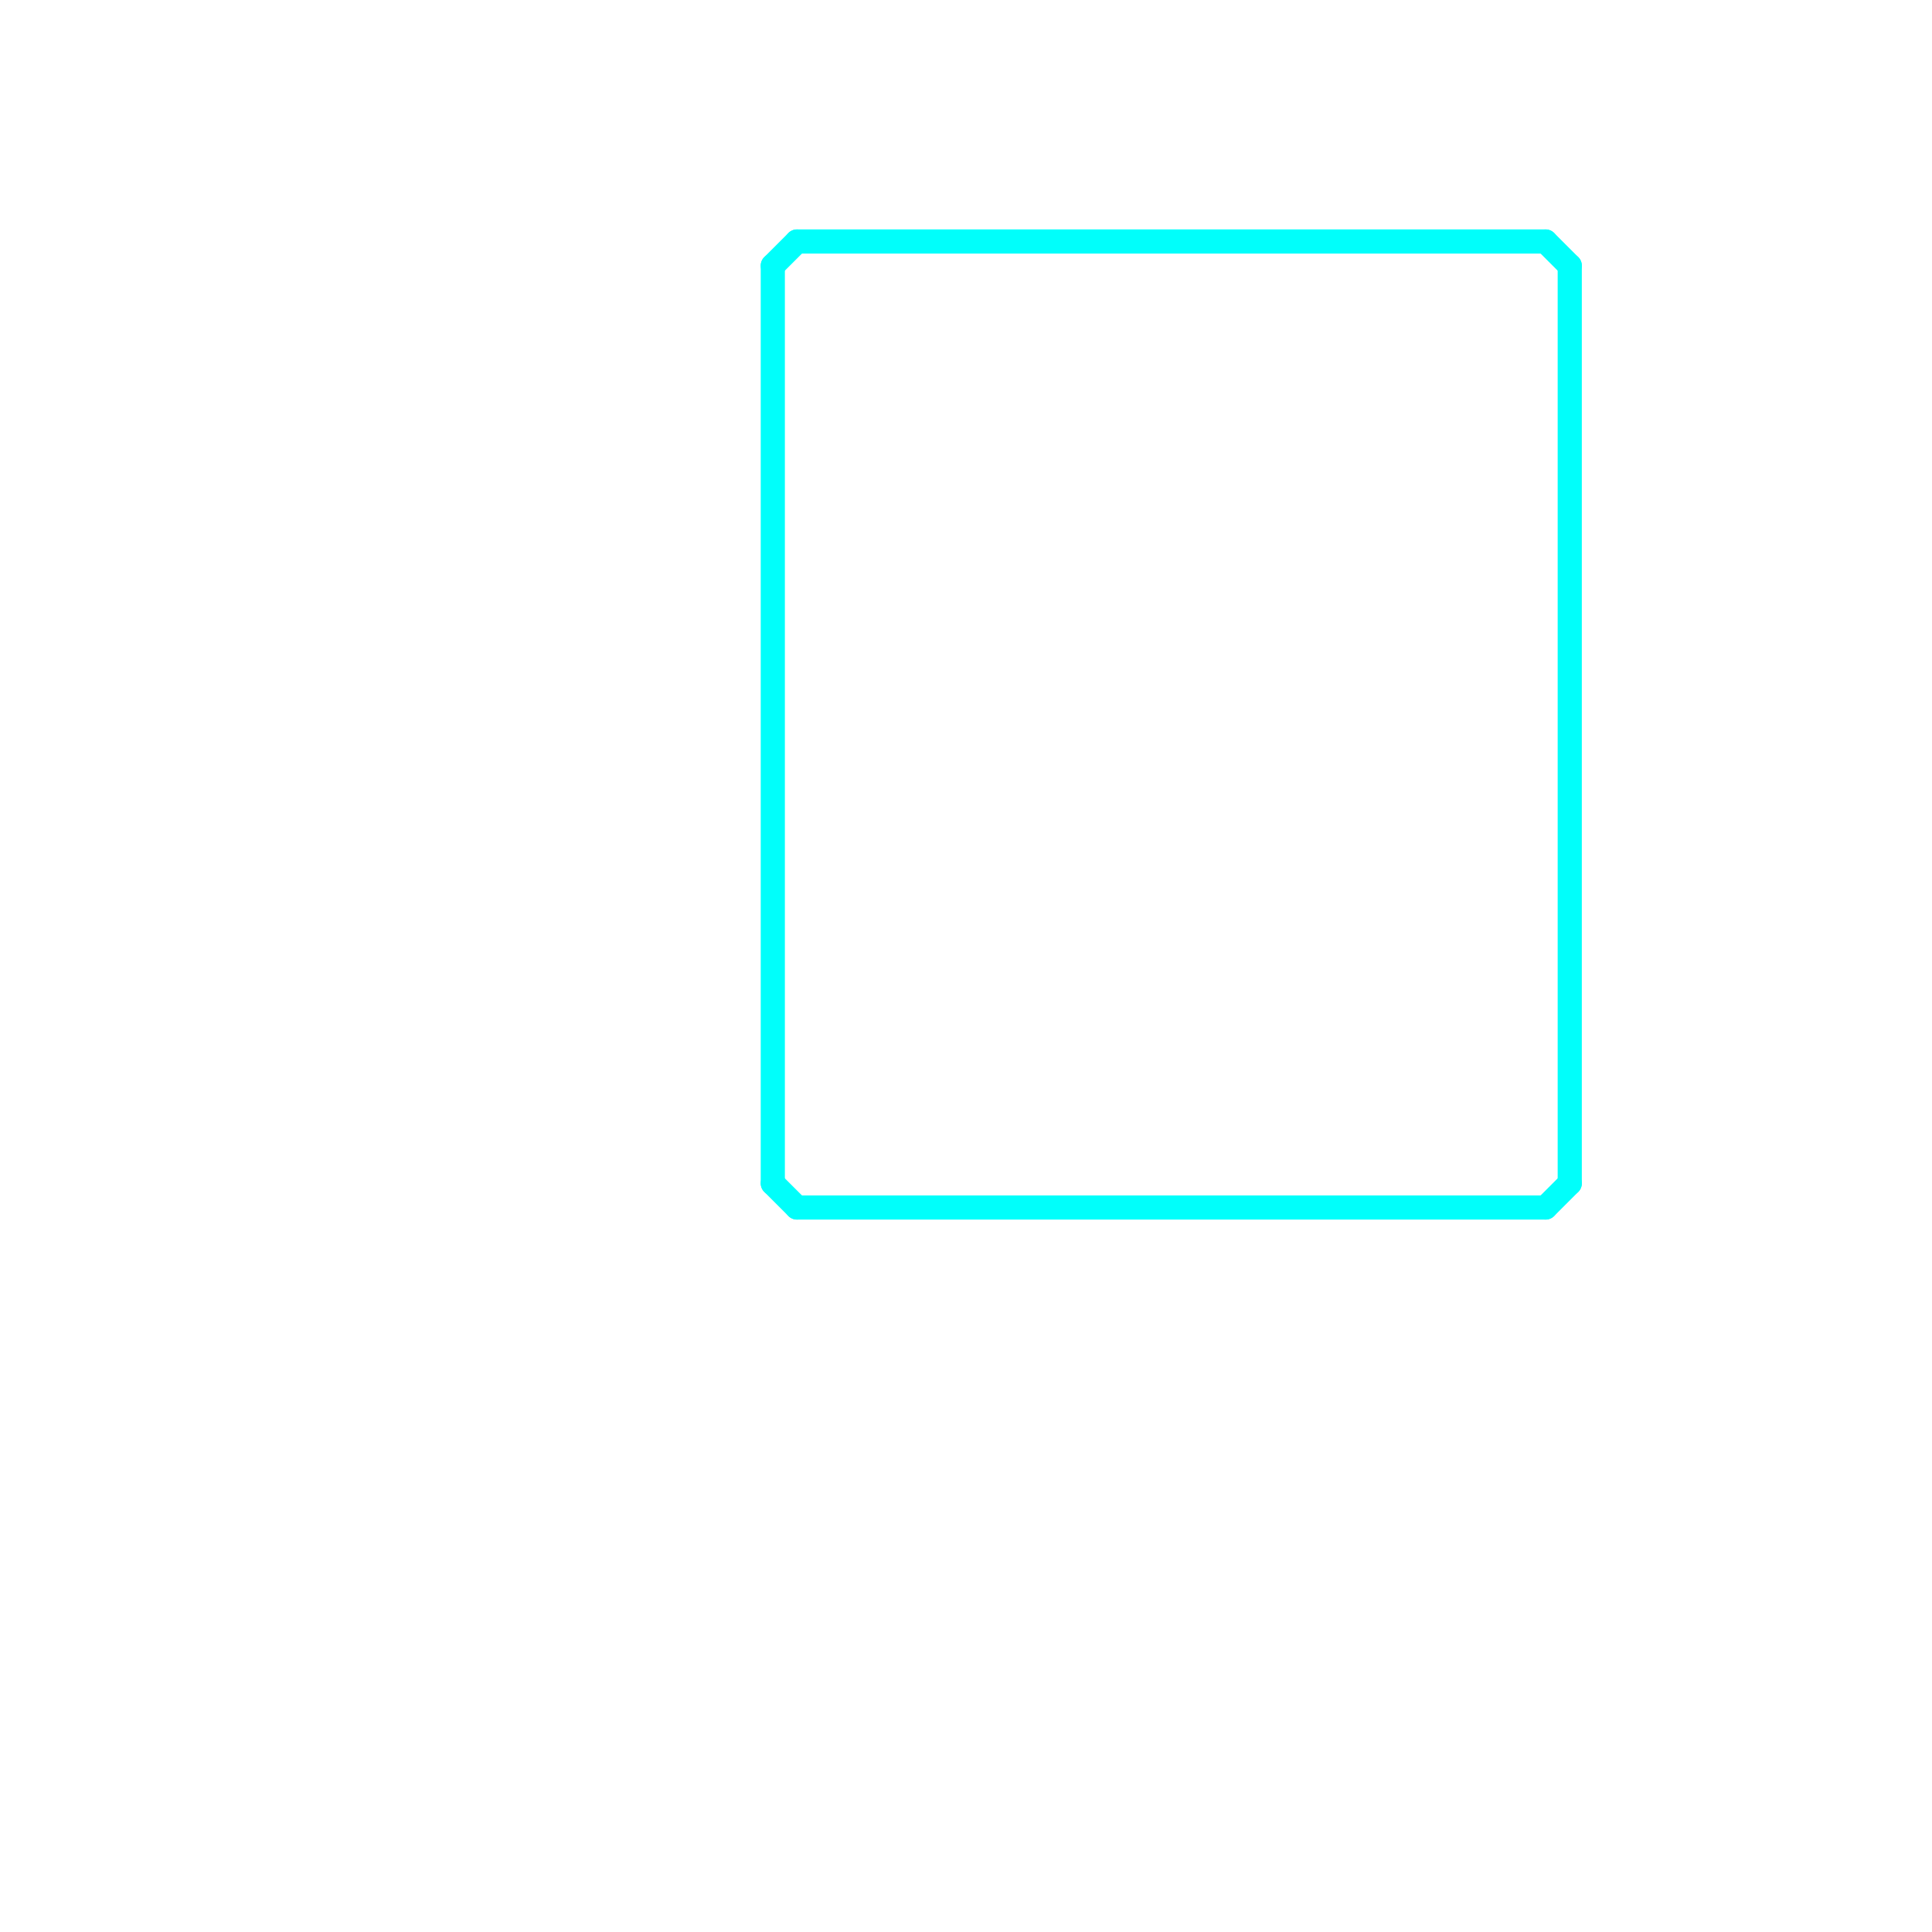 
<svg version="1.1" xmlns="http://www.w3.org/2000/svg" viewBox="0 0 80 80">
<style>text { font: 1px Helvetica; font-weight: 600; white-space: pre; dominant-baseline: central; } line { stroke-width: 1; fill: none; stroke-linecap: round; stroke-linejoin: round; } .c0 { stroke: #00fffb }</style><defs><g id="wm-xf"><circle r="1.2" fill="#000"/><circle r="0.9" fill="#fff"/><circle r="0.6" fill="#000"/><circle r="0.3" fill="#fff"/></g><g id="wm"><circle r="0.6" fill="#000"/><circle r="0.3" fill="#fff"/></g></defs><line class="c0" x1="32" y1="11" x2="32" y2="49"/><line class="c0" x1="64" y1="50" x2="65" y2="49"/><line class="c0" x1="64" y1="10" x2="65" y2="11"/><line class="c0" x1="32" y1="49" x2="33" y2="50"/><line class="c0" x1="32" y1="11" x2="33" y2="10"/><line class="c0" x1="33" y1="10" x2="64" y2="10"/><line class="c0" x1="33" y1="50" x2="64" y2="50"/><line class="c0" x1="65" y1="11" x2="65" y2="49"/>
</svg>
